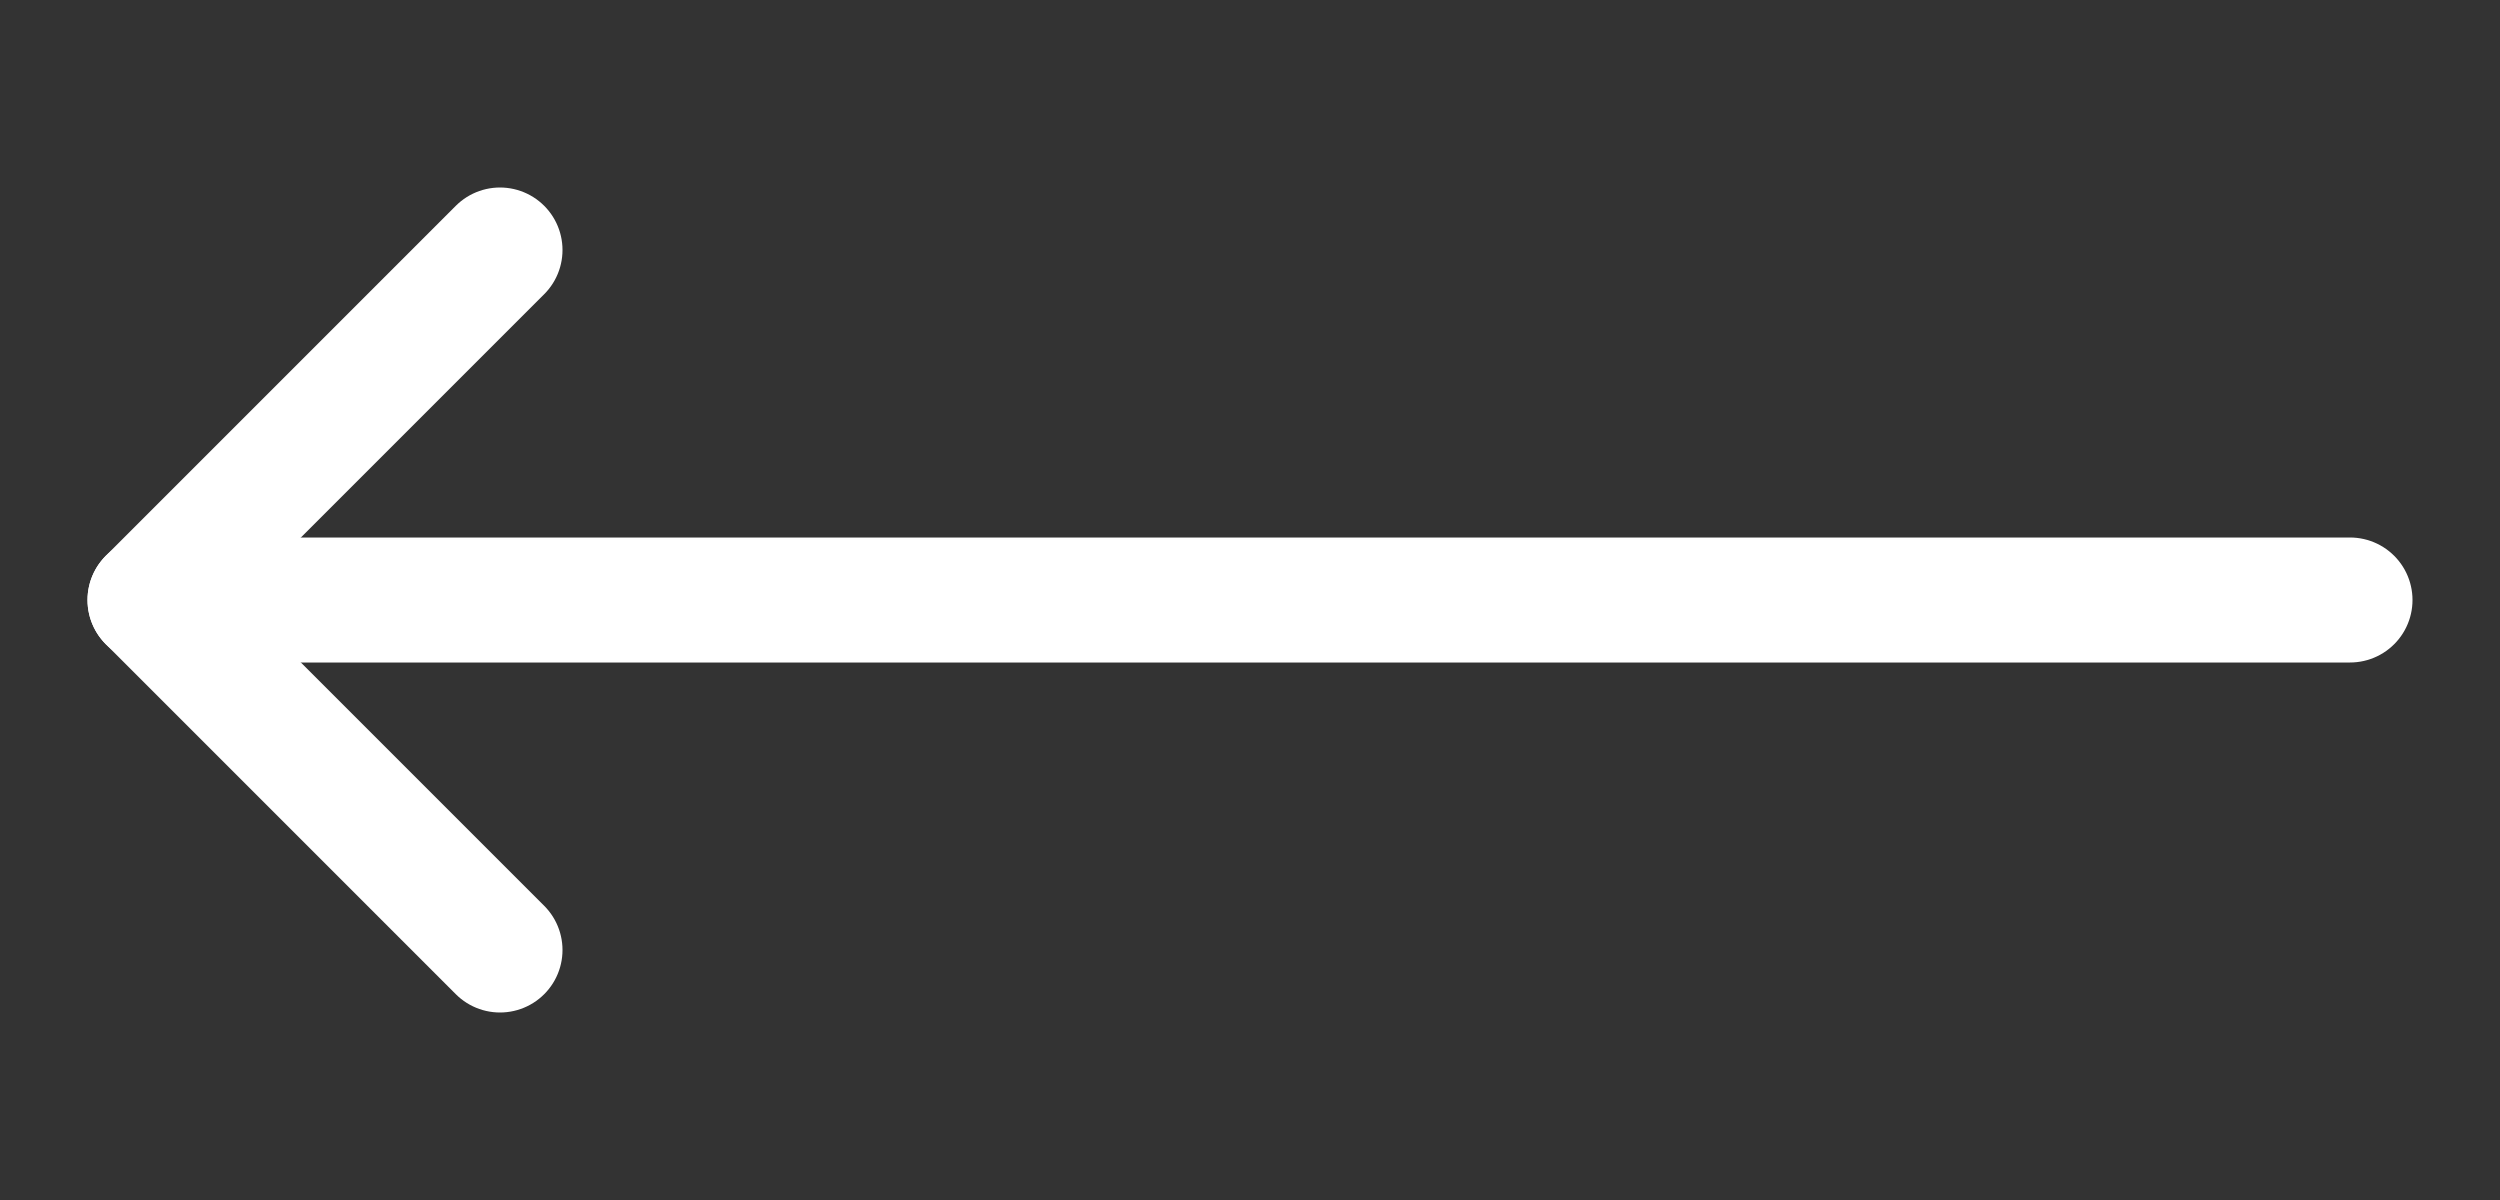 <svg width="50" height="24" viewBox="0 0 50 24" fill="none" xmlns="http://www.w3.org/2000/svg">
<rect x="0" y="0" width="50" height="24" fill="#333333" stroke="none"/>
<path d="M47 12L3 12" stroke="white" stroke-width="2.5" stroke-linecap="round" stroke-linejoin="round"/>
<path d="M10 5L3 12L10 19" stroke="white" stroke-width="2.5" stroke-linecap="round" stroke-linejoin="round"/>
</svg>
